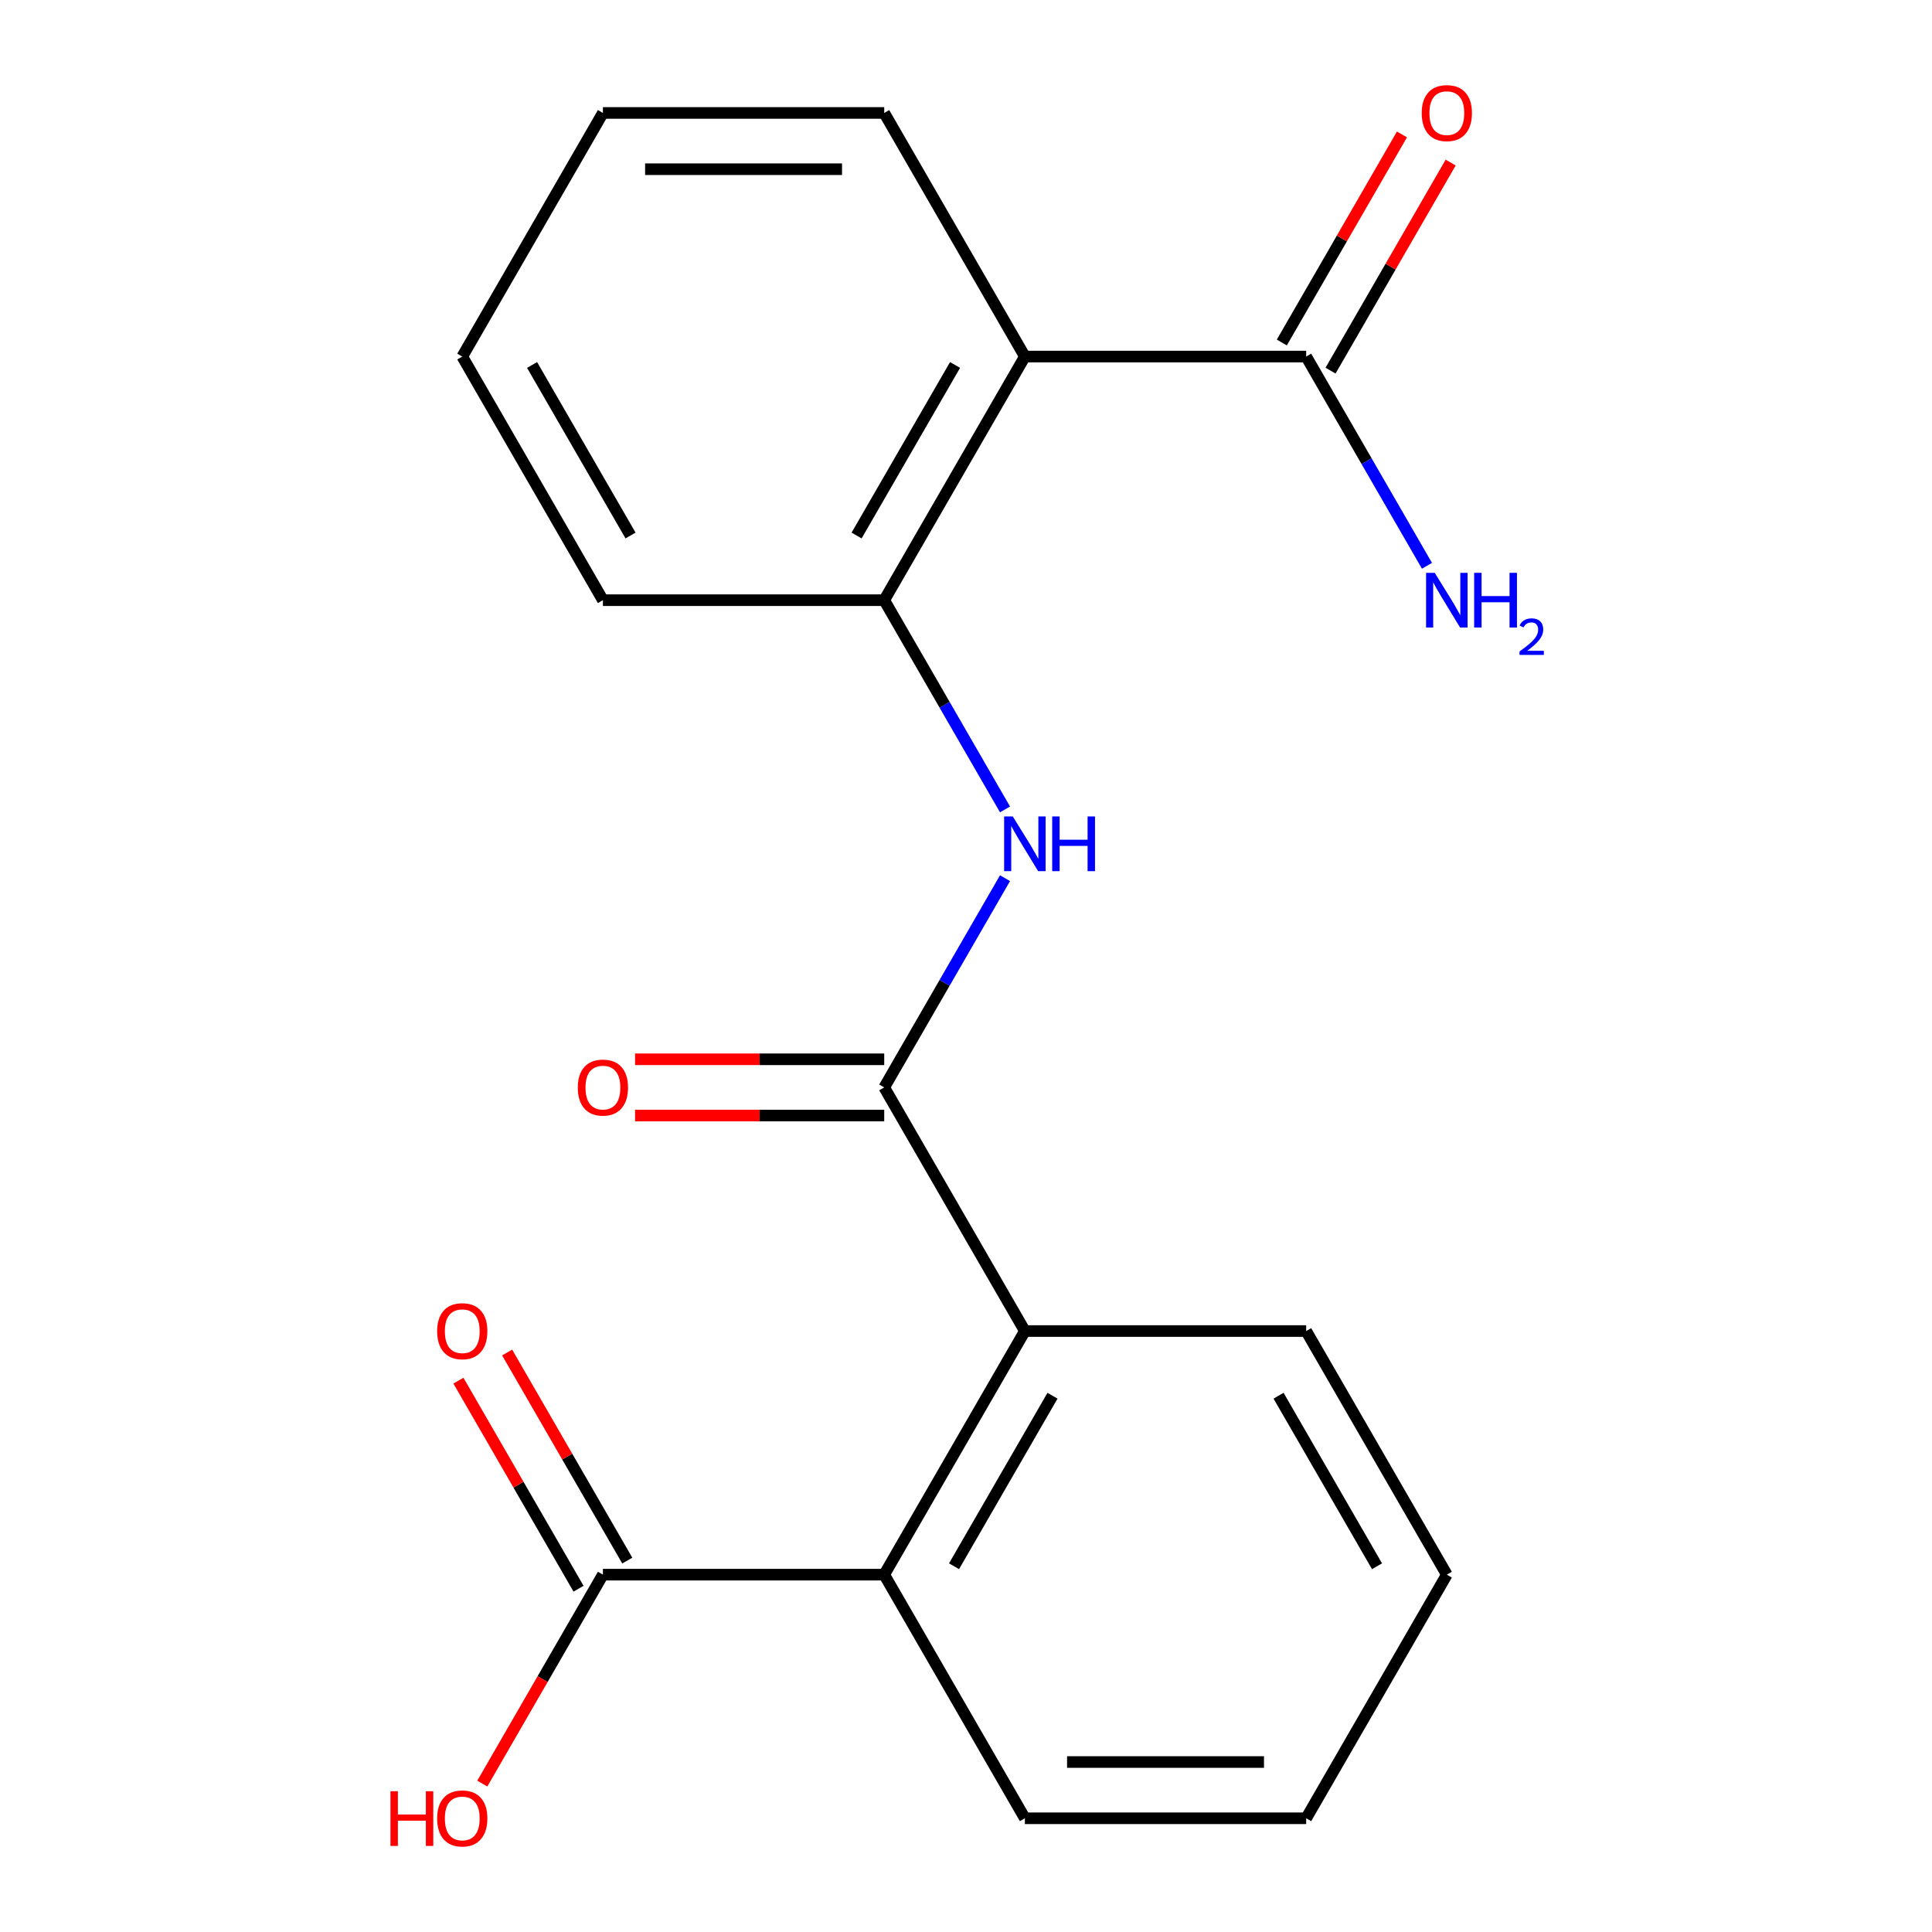 <?xml version='1.0' encoding='iso-8859-1'?>
<svg version='1.1' baseProfile='full'
              xmlns='http://www.w3.org/2000/svg'
                      xmlns:rdkit='http://www.rdkit.org/xml'
                      xmlns:xlink='http://www.w3.org/1999/xlink'
                  xml:space='preserve'
width='1000px' height='1000px' viewBox='0 0 1000 1000'>
<!-- END OF HEADER -->
<rect style='opacity:1.0;fill:#FFFFFF;stroke:none' width='1000' height='1000' x='0' y='0'> </rect>
<path class='bond-1' d='M 457.671,562.848 L 488.933,508.7' style='fill:none;fill-rule:evenodd;stroke:#000000;stroke-width:6px;stroke-linecap:butt;stroke-linejoin:miter;stroke-opacity:1' />
<path class='bond-1' d='M 488.933,508.7 L 520.196,454.552' style='fill:none;fill-rule:evenodd;stroke:#0000FF;stroke-width:6px;stroke-linecap:butt;stroke-linejoin:miter;stroke-opacity:1' />
<path class='bond-2' d='M 457.671,562.848 L 530.473,688.945' style='fill:none;fill-rule:evenodd;stroke:#000000;stroke-width:6px;stroke-linecap:butt;stroke-linejoin:miter;stroke-opacity:1' />
<path class='bond-7' d='M 457.671,548.288 L 393.189,548.288' style='fill:none;fill-rule:evenodd;stroke:#000000;stroke-width:6px;stroke-linecap:butt;stroke-linejoin:miter;stroke-opacity:1' />
<path class='bond-7' d='M 393.189,548.288 L 328.707,548.288' style='fill:none;fill-rule:evenodd;stroke:#FF0000;stroke-width:6px;stroke-linecap:butt;stroke-linejoin:miter;stroke-opacity:1' />
<path class='bond-7' d='M 457.671,577.409 L 393.189,577.409' style='fill:none;fill-rule:evenodd;stroke:#000000;stroke-width:6px;stroke-linecap:butt;stroke-linejoin:miter;stroke-opacity:1' />
<path class='bond-7' d='M 393.189,577.409 L 328.707,577.409' style='fill:none;fill-rule:evenodd;stroke:#FF0000;stroke-width:6px;stroke-linecap:butt;stroke-linejoin:miter;stroke-opacity:1' />
<path class='bond-0' d='M 530.473,184.559 L 457.671,310.655' style='fill:none;fill-rule:evenodd;stroke:#000000;stroke-width:6px;stroke-linecap:butt;stroke-linejoin:miter;stroke-opacity:1' />
<path class='bond-0' d='M 494.333,188.913 L 443.372,277.18' style='fill:none;fill-rule:evenodd;stroke:#000000;stroke-width:6px;stroke-linecap:butt;stroke-linejoin:miter;stroke-opacity:1' />
<path class='bond-5' d='M 530.473,184.559 L 676.077,184.559' style='fill:none;fill-rule:evenodd;stroke:#000000;stroke-width:6px;stroke-linecap:butt;stroke-linejoin:miter;stroke-opacity:1' />
<path class='bond-12' d='M 530.473,184.559 L 457.671,58.462' style='fill:none;fill-rule:evenodd;stroke:#000000;stroke-width:6px;stroke-linecap:butt;stroke-linejoin:miter;stroke-opacity:1' />
<path class='bond-3' d='M 520.196,418.952 L 488.933,364.804' style='fill:none;fill-rule:evenodd;stroke:#0000FF;stroke-width:6px;stroke-linecap:butt;stroke-linejoin:miter;stroke-opacity:1' />
<path class='bond-3' d='M 488.933,364.804 L 457.671,310.655' style='fill:none;fill-rule:evenodd;stroke:#000000;stroke-width:6px;stroke-linecap:butt;stroke-linejoin:miter;stroke-opacity:1' />
<path class='bond-4' d='M 530.473,688.945 L 457.671,815.042' style='fill:none;fill-rule:evenodd;stroke:#000000;stroke-width:6px;stroke-linecap:butt;stroke-linejoin:miter;stroke-opacity:1' />
<path class='bond-4' d='M 544.772,722.42 L 493.81,810.688' style='fill:none;fill-rule:evenodd;stroke:#000000;stroke-width:6px;stroke-linecap:butt;stroke-linejoin:miter;stroke-opacity:1' />
<path class='bond-13' d='M 530.473,688.945 L 676.077,688.945' style='fill:none;fill-rule:evenodd;stroke:#000000;stroke-width:6px;stroke-linecap:butt;stroke-linejoin:miter;stroke-opacity:1' />
<path class='bond-15' d='M 457.671,310.655 L 312.067,310.655' style='fill:none;fill-rule:evenodd;stroke:#000000;stroke-width:6px;stroke-linecap:butt;stroke-linejoin:miter;stroke-opacity:1' />
<path class='bond-6' d='M 457.671,815.042 L 312.067,815.042' style='fill:none;fill-rule:evenodd;stroke:#000000;stroke-width:6px;stroke-linecap:butt;stroke-linejoin:miter;stroke-opacity:1' />
<path class='bond-14' d='M 457.671,815.042 L 530.473,941.138' style='fill:none;fill-rule:evenodd;stroke:#000000;stroke-width:6px;stroke-linecap:butt;stroke-linejoin:miter;stroke-opacity:1' />
<path class='bond-8' d='M 688.686,191.839 L 719.776,137.991' style='fill:none;fill-rule:evenodd;stroke:#000000;stroke-width:6px;stroke-linecap:butt;stroke-linejoin:miter;stroke-opacity:1' />
<path class='bond-8' d='M 719.776,137.991 L 750.865,84.142' style='fill:none;fill-rule:evenodd;stroke:#FF0000;stroke-width:6px;stroke-linecap:butt;stroke-linejoin:miter;stroke-opacity:1' />
<path class='bond-8' d='M 663.467,177.278 L 694.556,123.43' style='fill:none;fill-rule:evenodd;stroke:#000000;stroke-width:6px;stroke-linecap:butt;stroke-linejoin:miter;stroke-opacity:1' />
<path class='bond-8' d='M 694.556,123.43 L 725.646,69.582' style='fill:none;fill-rule:evenodd;stroke:#FF0000;stroke-width:6px;stroke-linecap:butt;stroke-linejoin:miter;stroke-opacity:1' />
<path class='bond-10' d='M 676.077,184.559 L 707.339,238.707' style='fill:none;fill-rule:evenodd;stroke:#000000;stroke-width:6px;stroke-linecap:butt;stroke-linejoin:miter;stroke-opacity:1' />
<path class='bond-10' d='M 707.339,238.707 L 738.602,292.855' style='fill:none;fill-rule:evenodd;stroke:#0000FF;stroke-width:6px;stroke-linecap:butt;stroke-linejoin:miter;stroke-opacity:1' />
<path class='bond-9' d='M 324.677,807.761 L 293.587,753.913' style='fill:none;fill-rule:evenodd;stroke:#000000;stroke-width:6px;stroke-linecap:butt;stroke-linejoin:miter;stroke-opacity:1' />
<path class='bond-9' d='M 293.587,753.913 L 262.498,700.065' style='fill:none;fill-rule:evenodd;stroke:#FF0000;stroke-width:6px;stroke-linecap:butt;stroke-linejoin:miter;stroke-opacity:1' />
<path class='bond-9' d='M 299.457,822.322 L 268.368,768.474' style='fill:none;fill-rule:evenodd;stroke:#000000;stroke-width:6px;stroke-linecap:butt;stroke-linejoin:miter;stroke-opacity:1' />
<path class='bond-9' d='M 268.368,768.474 L 237.279,714.625' style='fill:none;fill-rule:evenodd;stroke:#FF0000;stroke-width:6px;stroke-linecap:butt;stroke-linejoin:miter;stroke-opacity:1' />
<path class='bond-11' d='M 312.067,815.042 L 280.851,869.11' style='fill:none;fill-rule:evenodd;stroke:#000000;stroke-width:6px;stroke-linecap:butt;stroke-linejoin:miter;stroke-opacity:1' />
<path class='bond-11' d='M 280.851,869.11 L 249.634,923.178' style='fill:none;fill-rule:evenodd;stroke:#FF0000;stroke-width:6px;stroke-linecap:butt;stroke-linejoin:miter;stroke-opacity:1' />
<path class='bond-21' d='M 457.671,58.462 L 312.067,58.462' style='fill:none;fill-rule:evenodd;stroke:#000000;stroke-width:6px;stroke-linecap:butt;stroke-linejoin:miter;stroke-opacity:1' />
<path class='bond-21' d='M 435.83,87.583 L 333.908,87.583' style='fill:none;fill-rule:evenodd;stroke:#000000;stroke-width:6px;stroke-linecap:butt;stroke-linejoin:miter;stroke-opacity:1' />
<path class='bond-17' d='M 676.077,688.945 L 748.878,815.042' style='fill:none;fill-rule:evenodd;stroke:#000000;stroke-width:6px;stroke-linecap:butt;stroke-linejoin:miter;stroke-opacity:1' />
<path class='bond-17' d='M 661.778,722.42 L 712.739,810.688' style='fill:none;fill-rule:evenodd;stroke:#000000;stroke-width:6px;stroke-linecap:butt;stroke-linejoin:miter;stroke-opacity:1' />
<path class='bond-20' d='M 530.473,941.138 L 676.077,941.138' style='fill:none;fill-rule:evenodd;stroke:#000000;stroke-width:6px;stroke-linecap:butt;stroke-linejoin:miter;stroke-opacity:1' />
<path class='bond-20' d='M 552.313,912.018 L 654.236,912.018' style='fill:none;fill-rule:evenodd;stroke:#000000;stroke-width:6px;stroke-linecap:butt;stroke-linejoin:miter;stroke-opacity:1' />
<path class='bond-19' d='M 312.067,310.655 L 239.265,184.559' style='fill:none;fill-rule:evenodd;stroke:#000000;stroke-width:6px;stroke-linecap:butt;stroke-linejoin:miter;stroke-opacity:1' />
<path class='bond-19' d='M 326.366,277.18 L 275.405,188.913' style='fill:none;fill-rule:evenodd;stroke:#000000;stroke-width:6px;stroke-linecap:butt;stroke-linejoin:miter;stroke-opacity:1' />
<path class='bond-16' d='M 312.067,58.462 L 239.265,184.559' style='fill:none;fill-rule:evenodd;stroke:#000000;stroke-width:6px;stroke-linecap:butt;stroke-linejoin:miter;stroke-opacity:1' />
<path class='bond-18' d='M 748.878,815.042 L 676.077,941.138' style='fill:none;fill-rule:evenodd;stroke:#000000;stroke-width:6px;stroke-linecap:butt;stroke-linejoin:miter;stroke-opacity:1' />
<path  class='atom-2' d='M 524.213 422.592
L 533.493 437.592
Q 534.413 439.072, 535.893 441.752
Q 537.373 444.432, 537.453 444.592
L 537.453 422.592
L 541.213 422.592
L 541.213 450.912
L 537.333 450.912
L 527.373 434.512
Q 526.213 432.592, 524.973 430.392
Q 523.773 428.192, 523.413 427.512
L 523.413 450.912
L 519.733 450.912
L 519.733 422.592
L 524.213 422.592
' fill='#0000FF'/>
<path  class='atom-2' d='M 544.613 422.592
L 548.453 422.592
L 548.453 434.632
L 562.933 434.632
L 562.933 422.592
L 566.773 422.592
L 566.773 450.912
L 562.933 450.912
L 562.933 437.832
L 548.453 437.832
L 548.453 450.912
L 544.613 450.912
L 544.613 422.592
' fill='#0000FF'/>
<path  class='atom-8' d='M 299.067 562.928
Q 299.067 556.128, 302.427 552.328
Q 305.787 548.528, 312.067 548.528
Q 318.347 548.528, 321.707 552.328
Q 325.067 556.128, 325.067 562.928
Q 325.067 569.808, 321.667 573.728
Q 318.267 577.608, 312.067 577.608
Q 305.827 577.608, 302.427 573.728
Q 299.067 569.848, 299.067 562.928
M 312.067 574.408
Q 316.387 574.408, 318.707 571.528
Q 321.067 568.608, 321.067 562.928
Q 321.067 557.368, 318.707 554.568
Q 316.387 551.728, 312.067 551.728
Q 307.747 551.728, 305.387 554.528
Q 303.067 557.328, 303.067 562.928
Q 303.067 568.648, 305.387 571.528
Q 307.747 574.408, 312.067 574.408
' fill='#FF0000'/>
<path  class='atom-9' d='M 735.878 58.542
Q 735.878 51.742, 739.238 47.942
Q 742.598 44.142, 748.878 44.142
Q 755.158 44.142, 758.518 47.942
Q 761.878 51.742, 761.878 58.542
Q 761.878 65.422, 758.478 69.342
Q 755.078 73.222, 748.878 73.222
Q 742.638 73.222, 739.238 69.342
Q 735.878 65.462, 735.878 58.542
M 748.878 70.022
Q 753.198 70.022, 755.518 67.142
Q 757.878 64.222, 757.878 58.542
Q 757.878 52.982, 755.518 50.182
Q 753.198 47.342, 748.878 47.342
Q 744.558 47.342, 742.198 50.142
Q 739.878 52.942, 739.878 58.542
Q 739.878 64.262, 742.198 67.142
Q 744.558 70.022, 748.878 70.022
' fill='#FF0000'/>
<path  class='atom-10' d='M 226.265 689.025
Q 226.265 682.225, 229.625 678.425
Q 232.985 674.625, 239.265 674.625
Q 245.545 674.625, 248.905 678.425
Q 252.265 682.225, 252.265 689.025
Q 252.265 695.905, 248.865 699.825
Q 245.465 703.705, 239.265 703.705
Q 233.025 703.705, 229.625 699.825
Q 226.265 695.945, 226.265 689.025
M 239.265 700.505
Q 243.585 700.505, 245.905 697.625
Q 248.265 694.705, 248.265 689.025
Q 248.265 683.465, 245.905 680.665
Q 243.585 677.825, 239.265 677.825
Q 234.945 677.825, 232.585 680.625
Q 230.265 683.425, 230.265 689.025
Q 230.265 694.745, 232.585 697.625
Q 234.945 700.505, 239.265 700.505
' fill='#FF0000'/>
<path  class='atom-11' d='M 742.618 296.495
L 751.898 311.495
Q 752.818 312.975, 754.298 315.655
Q 755.778 318.335, 755.858 318.495
L 755.858 296.495
L 759.618 296.495
L 759.618 324.815
L 755.738 324.815
L 745.778 308.415
Q 744.618 306.495, 743.378 304.295
Q 742.178 302.095, 741.818 301.415
L 741.818 324.815
L 738.138 324.815
L 738.138 296.495
L 742.618 296.495
' fill='#0000FF'/>
<path  class='atom-11' d='M 763.018 296.495
L 766.858 296.495
L 766.858 308.535
L 781.338 308.535
L 781.338 296.495
L 785.178 296.495
L 785.178 324.815
L 781.338 324.815
L 781.338 311.735
L 766.858 311.735
L 766.858 324.815
L 763.018 324.815
L 763.018 296.495
' fill='#0000FF'/>
<path  class='atom-11' d='M 786.551 323.822
Q 787.238 322.053, 788.874 321.076
Q 790.511 320.073, 792.782 320.073
Q 795.606 320.073, 797.19 321.604
Q 798.774 323.135, 798.774 325.854
Q 798.774 328.626, 796.715 331.214
Q 794.682 333.801, 790.458 336.863
L 799.091 336.863
L 799.091 338.975
L 786.498 338.975
L 786.498 337.206
Q 789.983 334.725, 792.042 332.877
Q 794.128 331.029, 795.131 329.366
Q 796.134 327.702, 796.134 325.986
Q 796.134 324.191, 795.237 323.188
Q 794.339 322.185, 792.782 322.185
Q 791.277 322.185, 790.274 322.792
Q 789.27 323.399, 788.558 324.746
L 786.551 323.822
' fill='#0000FF'/>
<path  class='atom-12' d='M 202.105 927.138
L 205.945 927.138
L 205.945 939.178
L 220.425 939.178
L 220.425 927.138
L 224.265 927.138
L 224.265 955.458
L 220.425 955.458
L 220.425 942.378
L 205.945 942.378
L 205.945 955.458
L 202.105 955.458
L 202.105 927.138
' fill='#FF0000'/>
<path  class='atom-12' d='M 226.265 941.218
Q 226.265 934.418, 229.625 930.618
Q 232.985 926.818, 239.265 926.818
Q 245.545 926.818, 248.905 930.618
Q 252.265 934.418, 252.265 941.218
Q 252.265 948.098, 248.865 952.018
Q 245.465 955.898, 239.265 955.898
Q 233.025 955.898, 229.625 952.018
Q 226.265 948.138, 226.265 941.218
M 239.265 952.698
Q 243.585 952.698, 245.905 949.818
Q 248.265 946.898, 248.265 941.218
Q 248.265 935.658, 245.905 932.858
Q 243.585 930.018, 239.265 930.018
Q 234.945 930.018, 232.585 932.818
Q 230.265 935.618, 230.265 941.218
Q 230.265 946.938, 232.585 949.818
Q 234.945 952.698, 239.265 952.698
' fill='#FF0000'/>
</svg>
